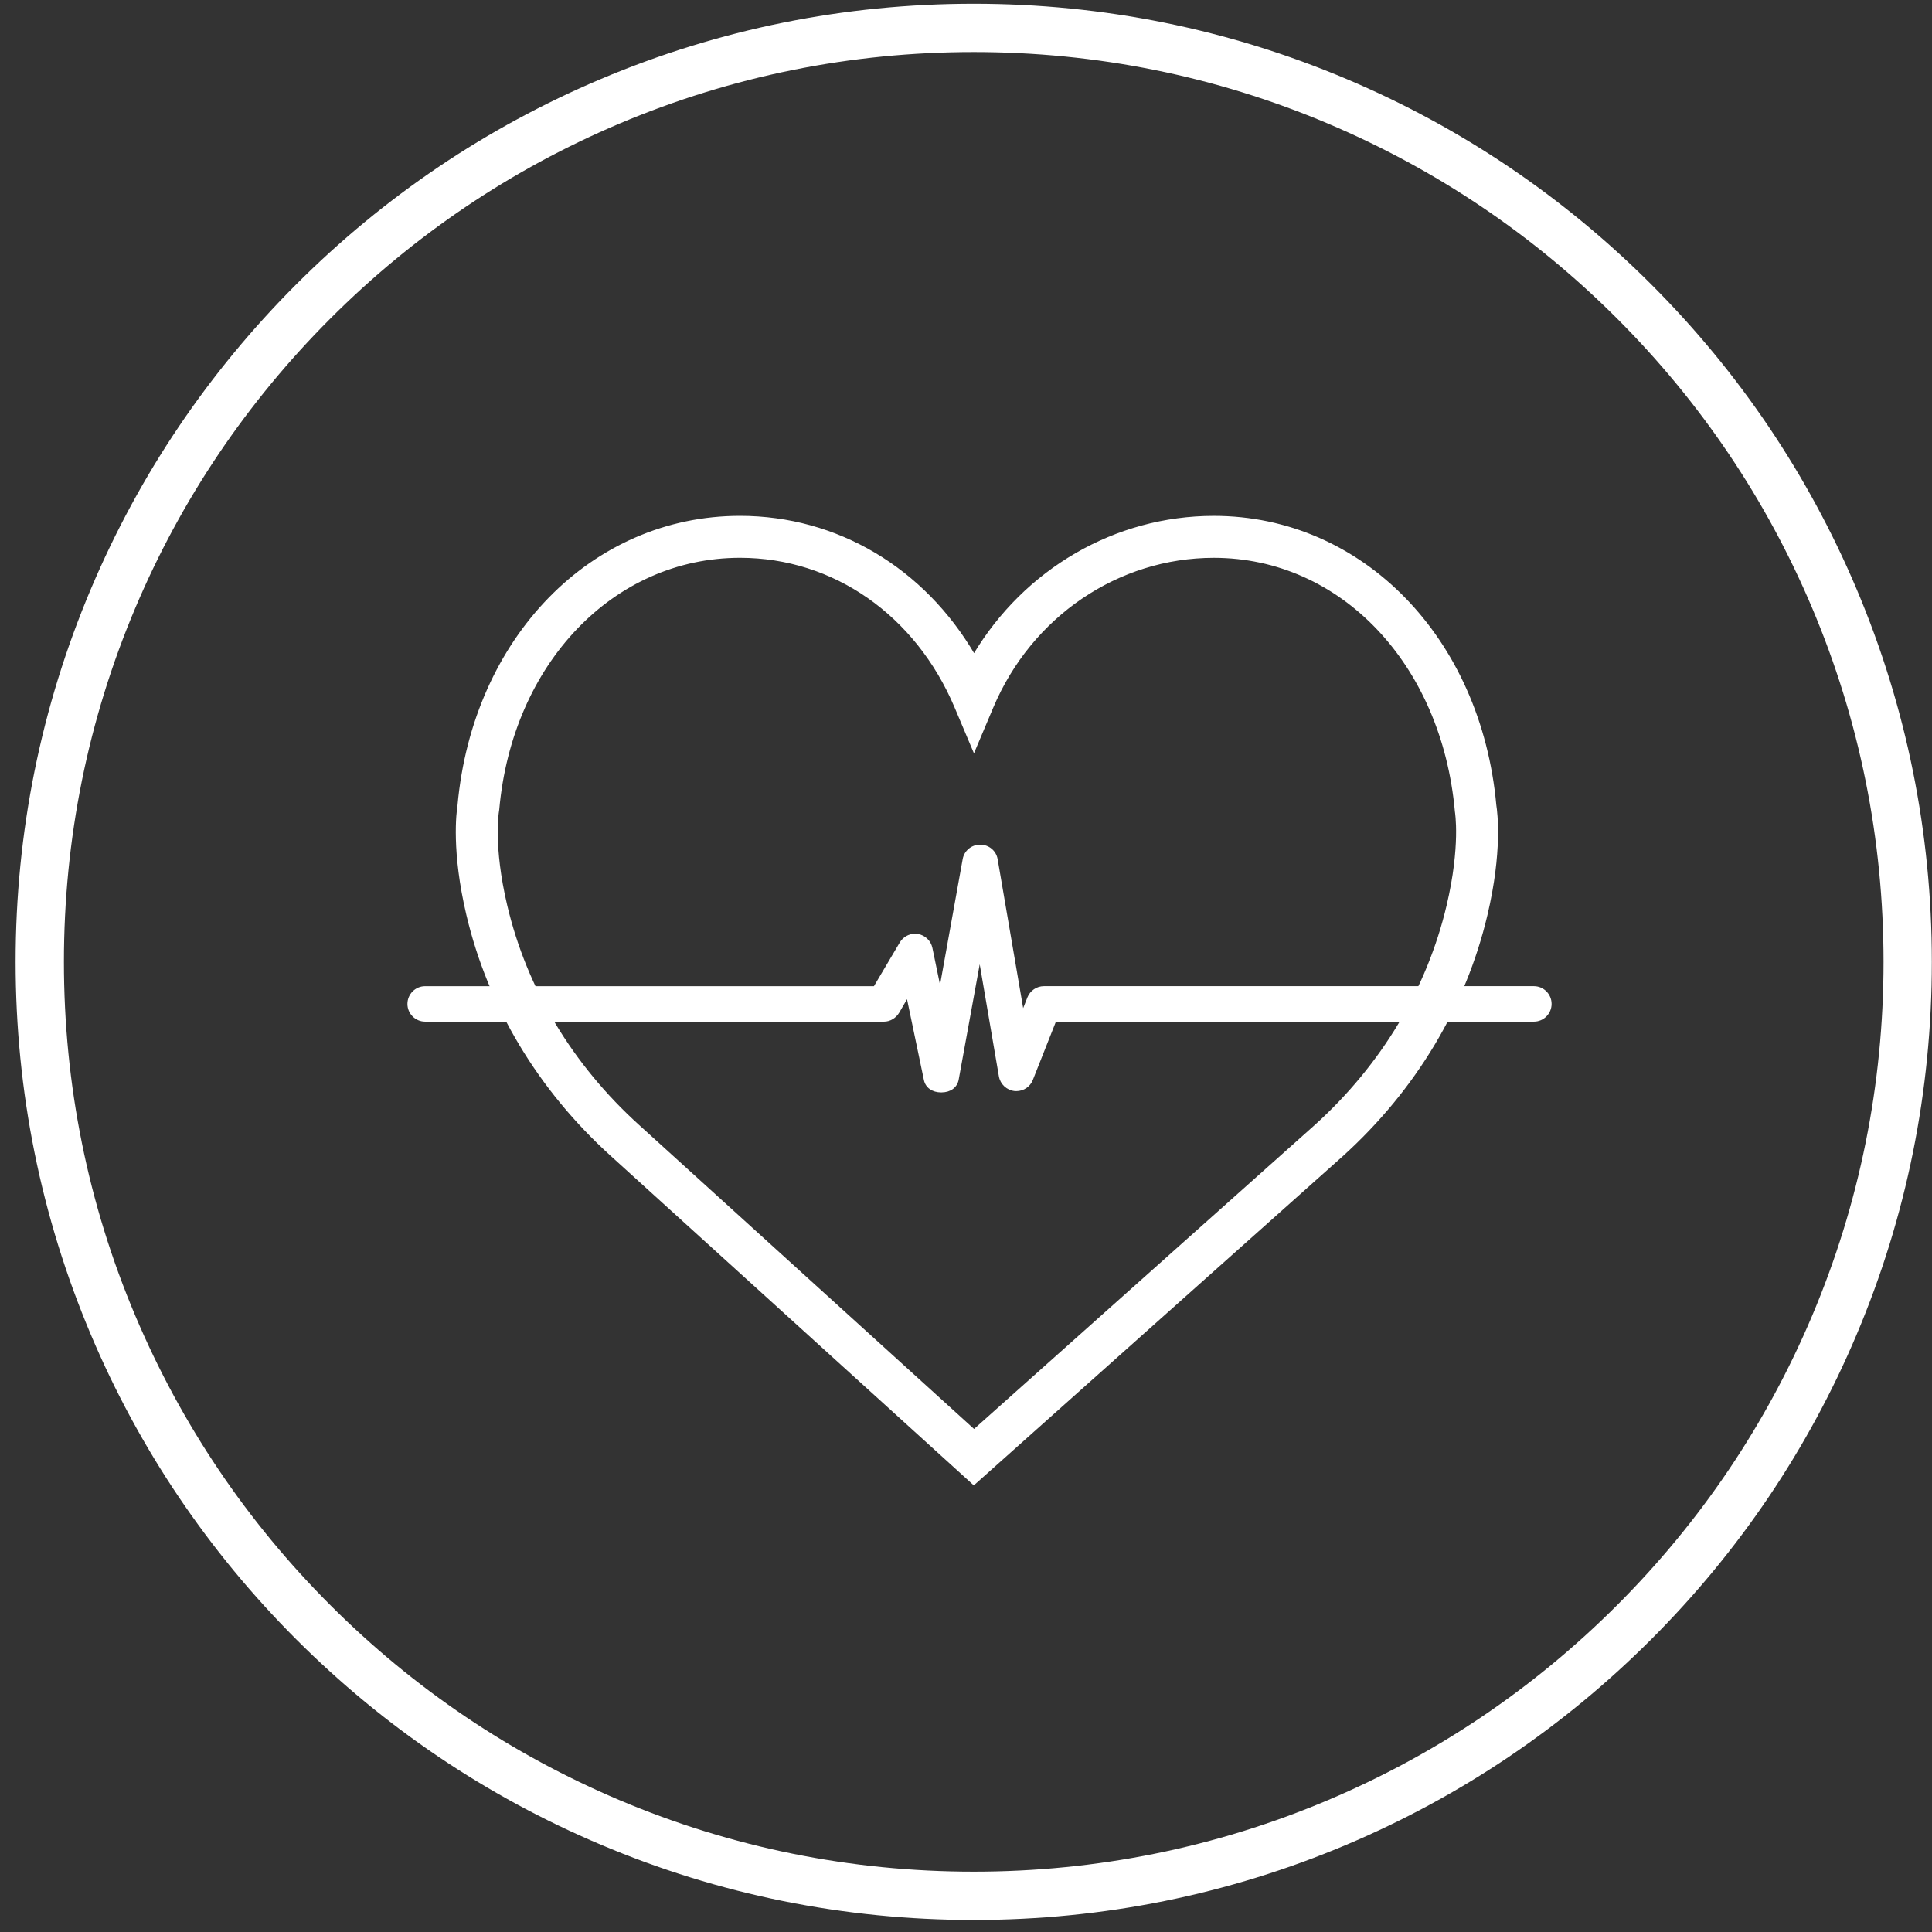 <?xml version="1.0" encoding="utf-8"?>
<!-- Generator: Adobe Illustrator 16.0.0, SVG Export Plug-In . SVG Version: 6.00 Build 0)  -->
<!DOCTYPE svg PUBLIC "-//W3C//DTD SVG 1.1//EN" "http://www.w3.org/Graphics/SVG/1.1/DTD/svg11.dtd">
<svg version="1.1" id="Camada_1" xmlns="http://www.w3.org/2000/svg" xmlns:xlink="http://www.w3.org/1999/xlink" x="0px" y="0px"
	 width="1000px" height="1000px" viewBox="0 0 1000 1000" enable-background="new 0 0 1000 1000" xml:space="preserve">
<rect x="0" y="0" width="1000" height="1000" fill="#333333" stroke="none"/>
<g>
	<path fill="#FFFFFF" stroke="#FFFFFF" stroke-miterlimit="10" d="M773.999,416.792c-7.86-86.512-69.095-149.279-145.728-149.279
		c-51.055,0-97.801,27.474-124.104,71.506c-26.065-44.602-70.896-71.517-121.132-71.517c-76.623,0-137.867,62.767-145.717,149.28
		c-0.622,3.82-3.169,23.933,4.577,56.729c11.164,47.307,36.949,90.334,74.552,124.405l187.595,170.239L694.86,597.927
		c37.602-34.082,63.387-77.1,74.552-124.416C777.157,440.725,774.609,420.613,773.999,416.792z M749.249,468.768
		c-10.191,43.205-33.812,82.567-68.245,113.761l-176.836,157.77L330.365,582.568c-34.496-31.255-58.107-70.606-68.307-113.811
		c-7.333-31.036-4.319-48.569-4.308-48.683l0.156-1.046c6.73-75.794,59.349-130.815,125.129-130.815
		c48.537,0,91.266,29.825,111.542,77.825l9.538,22.605l9.537-22.605c19.956-47.265,64.942-77.814,114.628-77.814
		c65.771,0,118.399,55.021,125.266,131.799C753.567,420.188,756.58,437.731,749.249,468.768z"/>
</g>
<g>
	<g>
		<path fill="#FFFFFF" stroke="#FFFFFF" stroke-miterlimit="10" d="M487.196,564.934c-4.468,0-7.724-2.304-8.496-6.014
			l-9.007-43.121l-4.64,8.011c-1.631,2.771-4.492,4.486-7.473,4.486H220.064c-4.783,0-8.673-3.886-8.673-8.662
			c0-4.789,3.891-8.686,8.673-8.686h232.562l13.534-22.876c1.562-2.631,4.415-4.264,7.444-4.264c0.482,0,0.971,0.041,1.449,0.122
			c3.504,0.586,6.344,3.316,7.063,6.794l4.48,21.639l12.19-67.651c0.737-4.069,4.33-7.022,8.545-7.022
			c4.268,0,7.85,2.982,8.549,7.091l13.521,78.879l2.839-7.202c1.296-3.302,4.536-5.521,8.063-5.521h253.632
			c4.782,0,8.673,3.896,8.673,8.687c0,4.782-3.89,8.673-8.673,8.673H546.197l-12.064,30.487c-1.307,3.324-4.485,5.473-8.1,5.473
			c-0.279,0-0.562-0.012-0.848-0.038c-3.863-0.419-7.007-3.368-7.664-7.173l-10.408-60.812l-11.38,62.446
			c-0.688,3.813-3.869,6.198-8.316,6.242C487.316,564.934,487.239,564.934,487.196,564.934z"/>
		<path fill="#FFFFFF" stroke="#FFFFFF" stroke-miterlimit="10" d="M487.196,563.587c-3.468,0-6.471-1.546-7.177-4.941
			l-9.727-46.569l-6.405,11.057c-1.314,2.233-3.721,3.815-6.307,3.815H220.064c-4.043,0-7.326-3.28-7.326-7.315
			c0-4.046,3.283-7.338,7.326-7.338h233.33l13.926-23.537c1.54-2.593,4.493-4.01,7.509-3.5c2.984,0.499,5.357,2.781,5.969,5.739
			l5.89,28.454l13.427-74.501c0.63-3.486,3.664-5.914,7.218-5.914c0.006,0,0.024,0,0.03,0c3.557,0,6.593,2.464,7.189,5.969
			l14.336,83.628l4.607-11.684c1.102-2.806,3.803-4.667,6.809-4.667h253.633c4.041,0,7.325,3.28,7.325,7.34
			c0,4.034-3.273,7.325-7.325,7.325H545.282l-12.401,31.339c-1.198,3.049-4.248,4.898-7.57,4.588
			c-3.255-0.353-5.902-2.817-6.463-6.061l-11.692-68.324l-12.747,69.948c-0.624,3.456-3.609,5.137-7.118,5.137
			C487.261,563.587,487.23,563.587,487.196,563.587z"/>
	</g>
</g>
<path fill="#FFFFFF" d="M504,993.773c-66.943,0-131.89-13.113-193.038-38.977c-59.055-24.979-112.089-60.734-157.629-106.274
	s-81.296-98.574-106.274-157.63C21.196,629.746,8.082,564.799,8.082,497.855c0-66.943,13.114-131.89,38.977-193.037
	c24.979-59.055,60.734-112.089,106.274-157.629s98.575-81.296,157.629-106.274C372.11,15.052,437.057,1.938,504,1.938
	c66.943,0,131.891,13.114,193.037,38.977c59.056,24.979,112.09,60.734,157.63,106.274s81.296,98.574,106.274,157.629
	c25.863,61.147,38.977,126.094,38.977,193.037c0,66.943-13.113,131.891-38.977,193.037c-24.979,59.056-60.734,112.09-106.274,157.63
	s-98.574,81.296-157.63,106.274C635.891,980.66,570.943,993.773,504,993.773z M504,26.938c-63.579,0-125.25,12.449-183.299,37.002
	c-56.075,23.718-106.438,57.674-149.69,100.927c-43.252,43.252-77.209,93.615-100.927,149.69
	c-24.553,58.049-37.002,119.719-37.002,183.298s12.449,125.25,37.002,183.299c23.718,56.075,57.674,106.438,100.927,149.69
	s93.616,77.209,149.69,100.927c58.049,24.553,119.72,37.002,183.299,37.002s125.25-12.449,183.299-37.002
	c56.075-23.718,106.438-57.675,149.69-100.927s77.209-93.615,100.927-149.69c24.553-58.049,37.002-119.72,37.002-183.299
	s-12.449-125.25-37.002-183.298c-23.718-56.075-57.675-106.438-100.927-149.69c-43.252-43.252-93.615-77.209-149.69-100.927
	C629.25,39.387,567.579,26.938,504,26.938z"/>
</svg>
